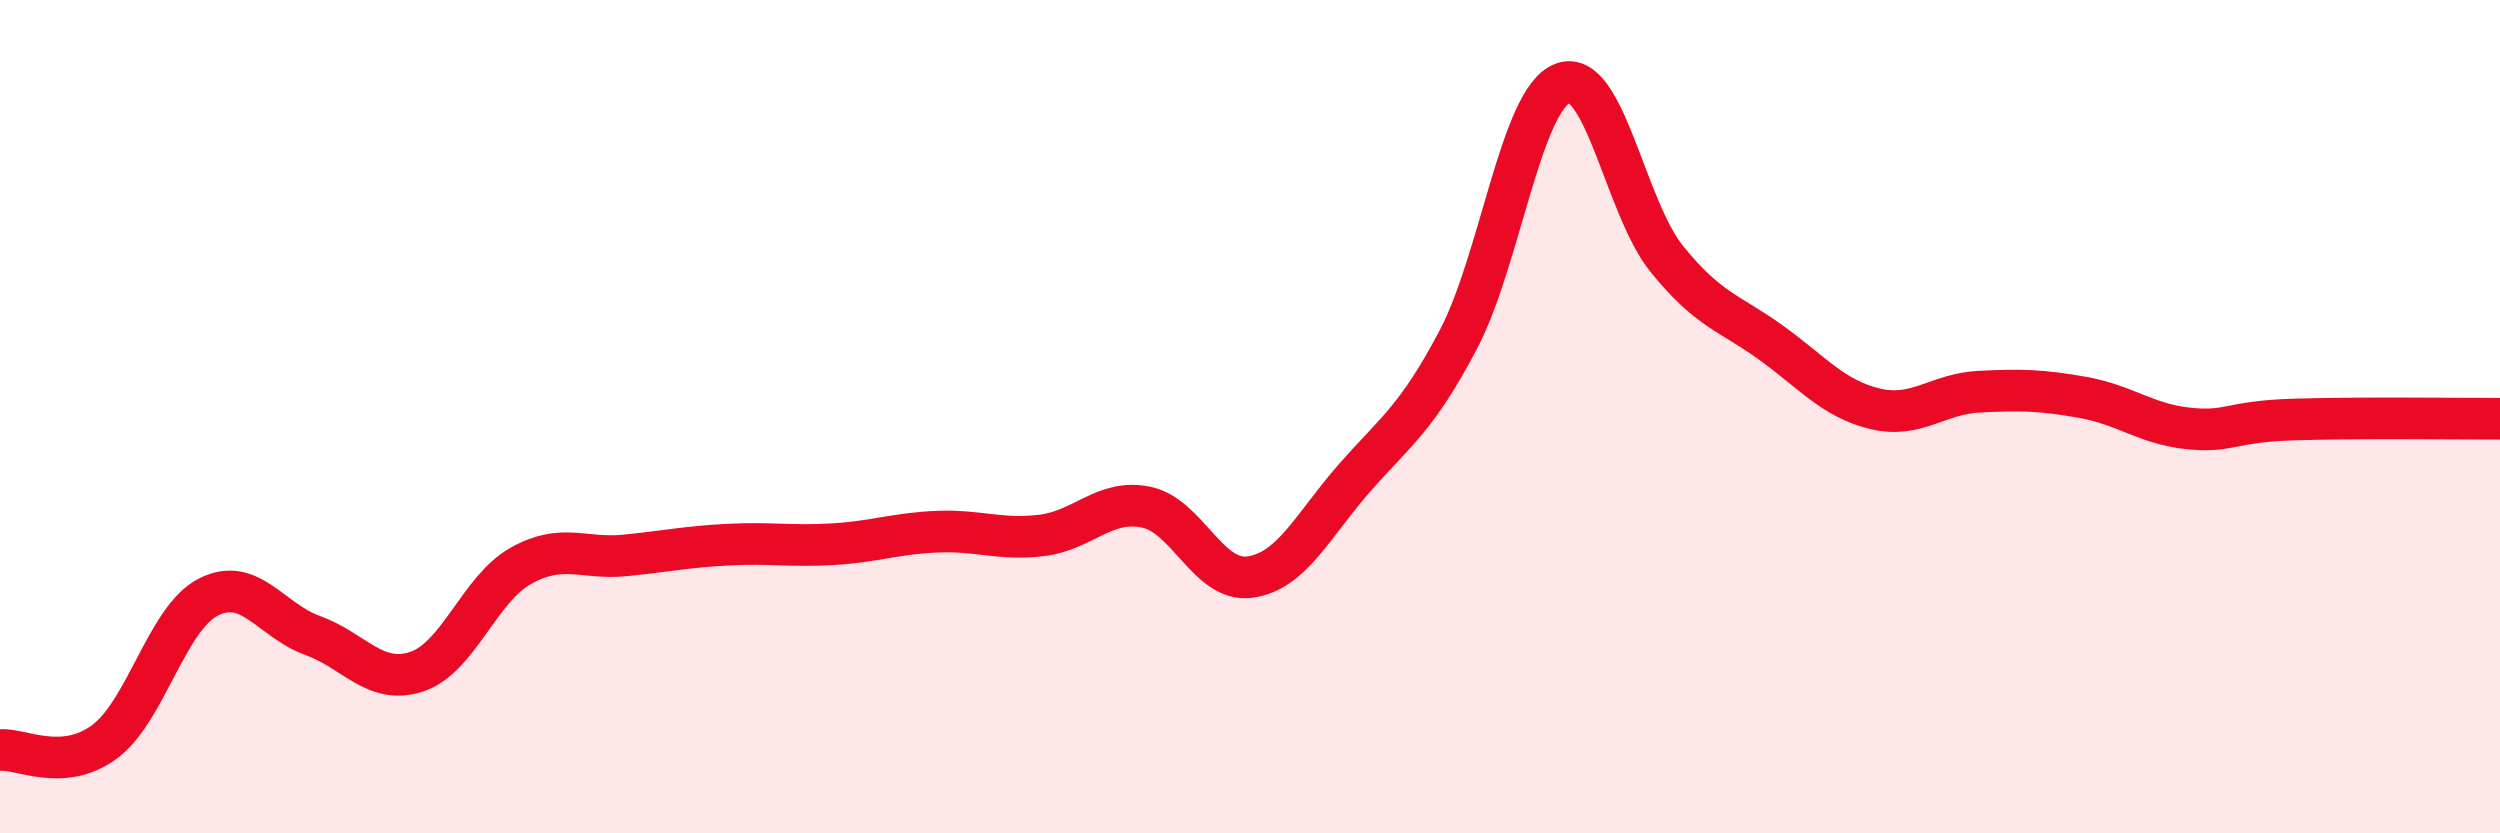 
    <svg width="60" height="20" viewBox="0 0 60 20" xmlns="http://www.w3.org/2000/svg">
      <path
        d="M 0,18 C 0.5,17.96 1.5,18.54 2.5,17.81 C 3.5,17.08 4,14.84 5,14.33 C 6,13.82 6.5,14.89 7.5,15.25 C 8.5,15.61 9,16.45 10,16.12 C 11,15.79 11.5,14.14 12.5,13.58 C 13.5,13.02 14,13.43 15,13.33 C 16,13.23 16.5,13.12 17.5,13.07 C 18.5,13.02 19,13.12 20,13.06 C 21,13 21.5,12.8 22.5,12.76 C 23.5,12.72 24,12.97 25,12.85 C 26,12.73 26.5,11.97 27.5,12.17 C 28.5,12.37 29,13.99 30,13.85 C 31,13.71 31.5,12.62 32.5,11.48 C 33.5,10.34 34,10.05 35,8.15 C 36,6.25 36.5,2.39 37.5,2 C 38.5,1.61 39,4.97 40,6.21 C 41,7.45 41.5,7.5 42.5,8.22 C 43.5,8.94 44,9.57 45,9.81 C 46,10.05 46.5,9.45 47.5,9.4 C 48.5,9.35 49,9.36 50,9.54 C 51,9.72 51.5,10.17 52.5,10.28 C 53.5,10.39 53.5,10.12 55,10.07 C 56.5,10.02 59,10.05 60,10.05L60 20L0 20Z"
        fill="#EB0A25"
        opacity="0.1"
        stroke-linecap="round"
        stroke-linejoin="round"
      />
      <path
        d="M 0,18 C 0.5,17.96 1.5,18.54 2.5,17.81 C 3.5,17.08 4,14.84 5,14.33 C 6,13.82 6.5,14.89 7.5,15.25 C 8.5,15.61 9,16.45 10,16.12 C 11,15.79 11.5,14.14 12.5,13.58 C 13.5,13.02 14,13.43 15,13.33 C 16,13.23 16.5,13.12 17.5,13.07 C 18.5,13.02 19,13.12 20,13.06 C 21,13 21.5,12.8 22.5,12.76 C 23.5,12.72 24,12.97 25,12.85 C 26,12.73 26.5,11.97 27.5,12.17 C 28.5,12.37 29,13.99 30,13.85 C 31,13.71 31.5,12.62 32.5,11.48 C 33.5,10.34 34,10.05 35,8.15 C 36,6.25 36.5,2.39 37.5,2 C 38.5,1.61 39,4.97 40,6.21 C 41,7.45 41.5,7.5 42.5,8.22 C 43.5,8.94 44,9.57 45,9.81 C 46,10.05 46.5,9.45 47.5,9.4 C 48.5,9.35 49,9.36 50,9.54 C 51,9.72 51.5,10.17 52.5,10.28 C 53.5,10.39 53.5,10.12 55,10.07 C 56.5,10.02 59,10.05 60,10.05"
        stroke="#EB0A25"
        stroke-width="1"
        fill="none"
        stroke-linecap="round"
        stroke-linejoin="round"
      />
    </svg>
  